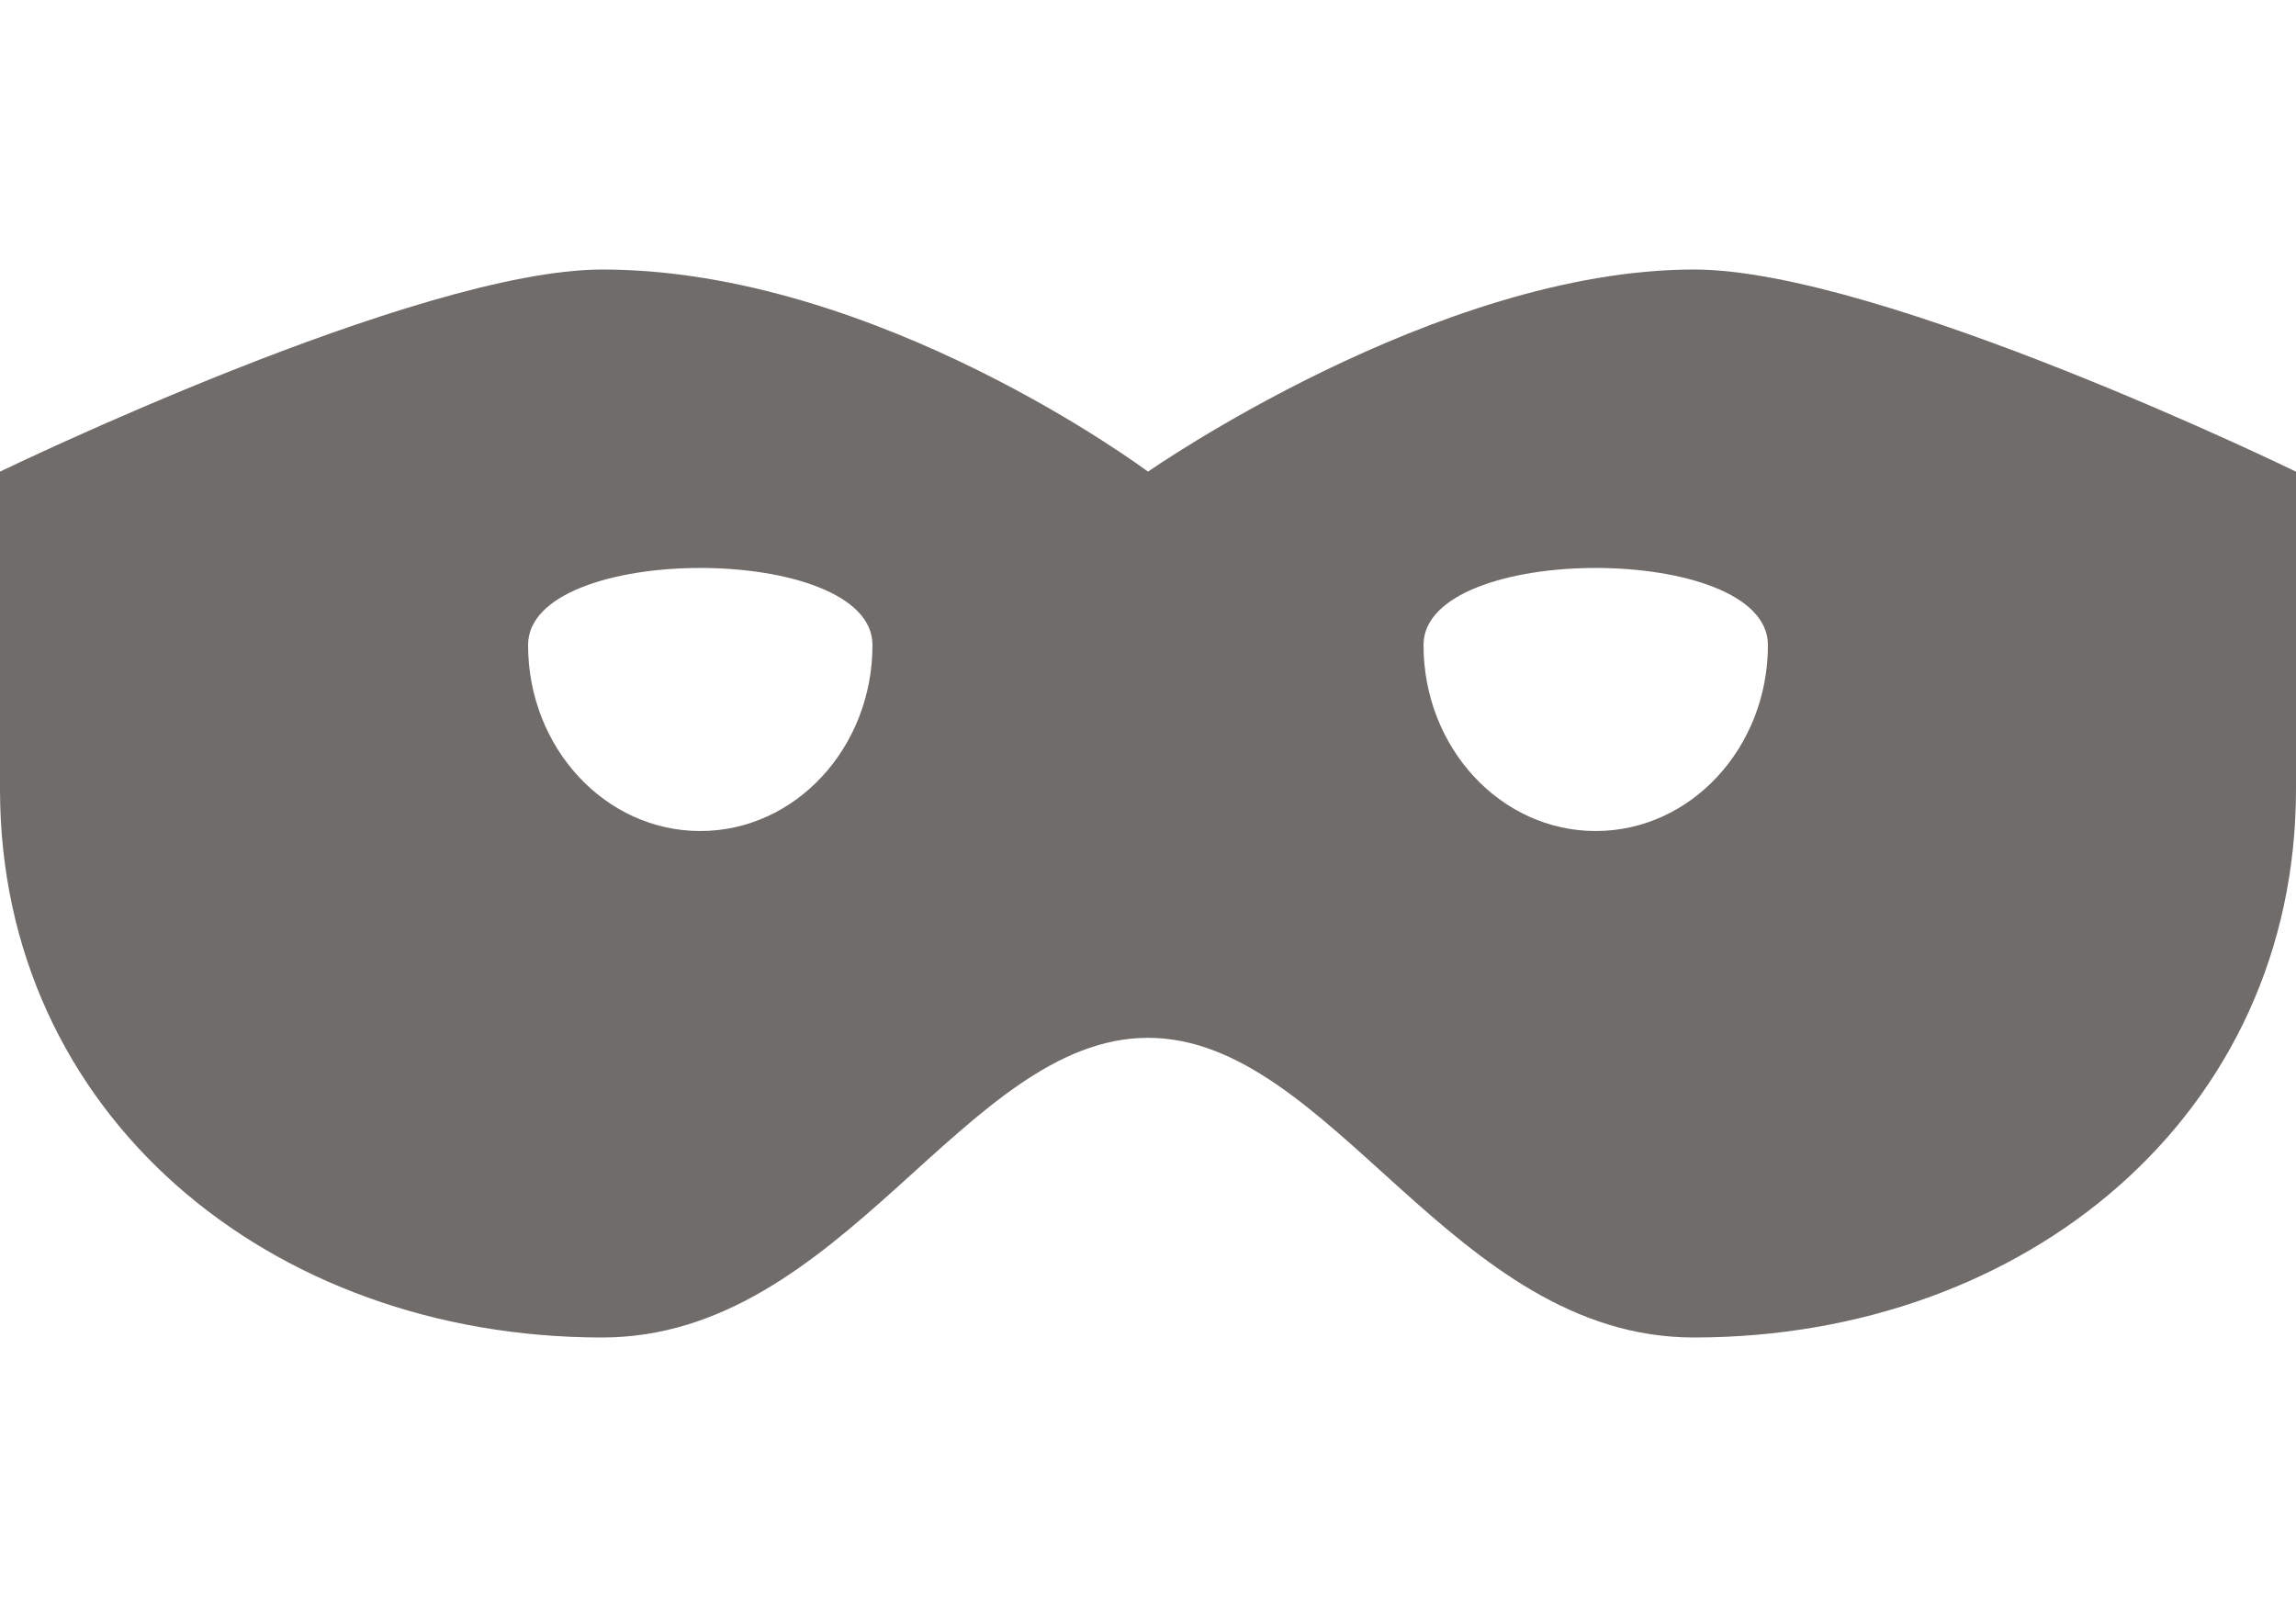 <?xml version="1.0" encoding="UTF-8"?>
<svg fill="#706c6a" width="100px" height="70px" viewBox="0 0 100 48" version="1.1" xmlns="http://www.w3.org/2000/svg" xmlns:xlink="http://www.w3.org/1999/xlink">
    <path d="M73.774,0.74 C62.605,0.74 50,9.545 50,9.545 C50,9.545 38.237,0.74 26.226,0.74 C18.161,0.74 0,9.545 0,9.545 L0,23.372 C0,37.535 11.742,47.26 26.226,47.26 C36.75,47.26 41.992,34.207 50,34.207 C58.008,34.207 63.251,47.26 73.774,47.26 C88.258,47.26 100,37.535 100,23.372 L100,9.545 C100,9.545 81.923,0.74 73.774,0.74 Z M30.5,25.199 C26.358,25.199 23,21.571 23,17.096 C23,12.621 38,12.621 38,17.096 C38,21.571 34.642,25.199 30.5,25.199 Z M69.5,25.199 C65.358,25.199 62,21.571 62,17.096 C62,12.621 77,12.621 77,17.096 C77,21.571 73.642,25.199 69.5,25.199 Z"/>
</svg>
